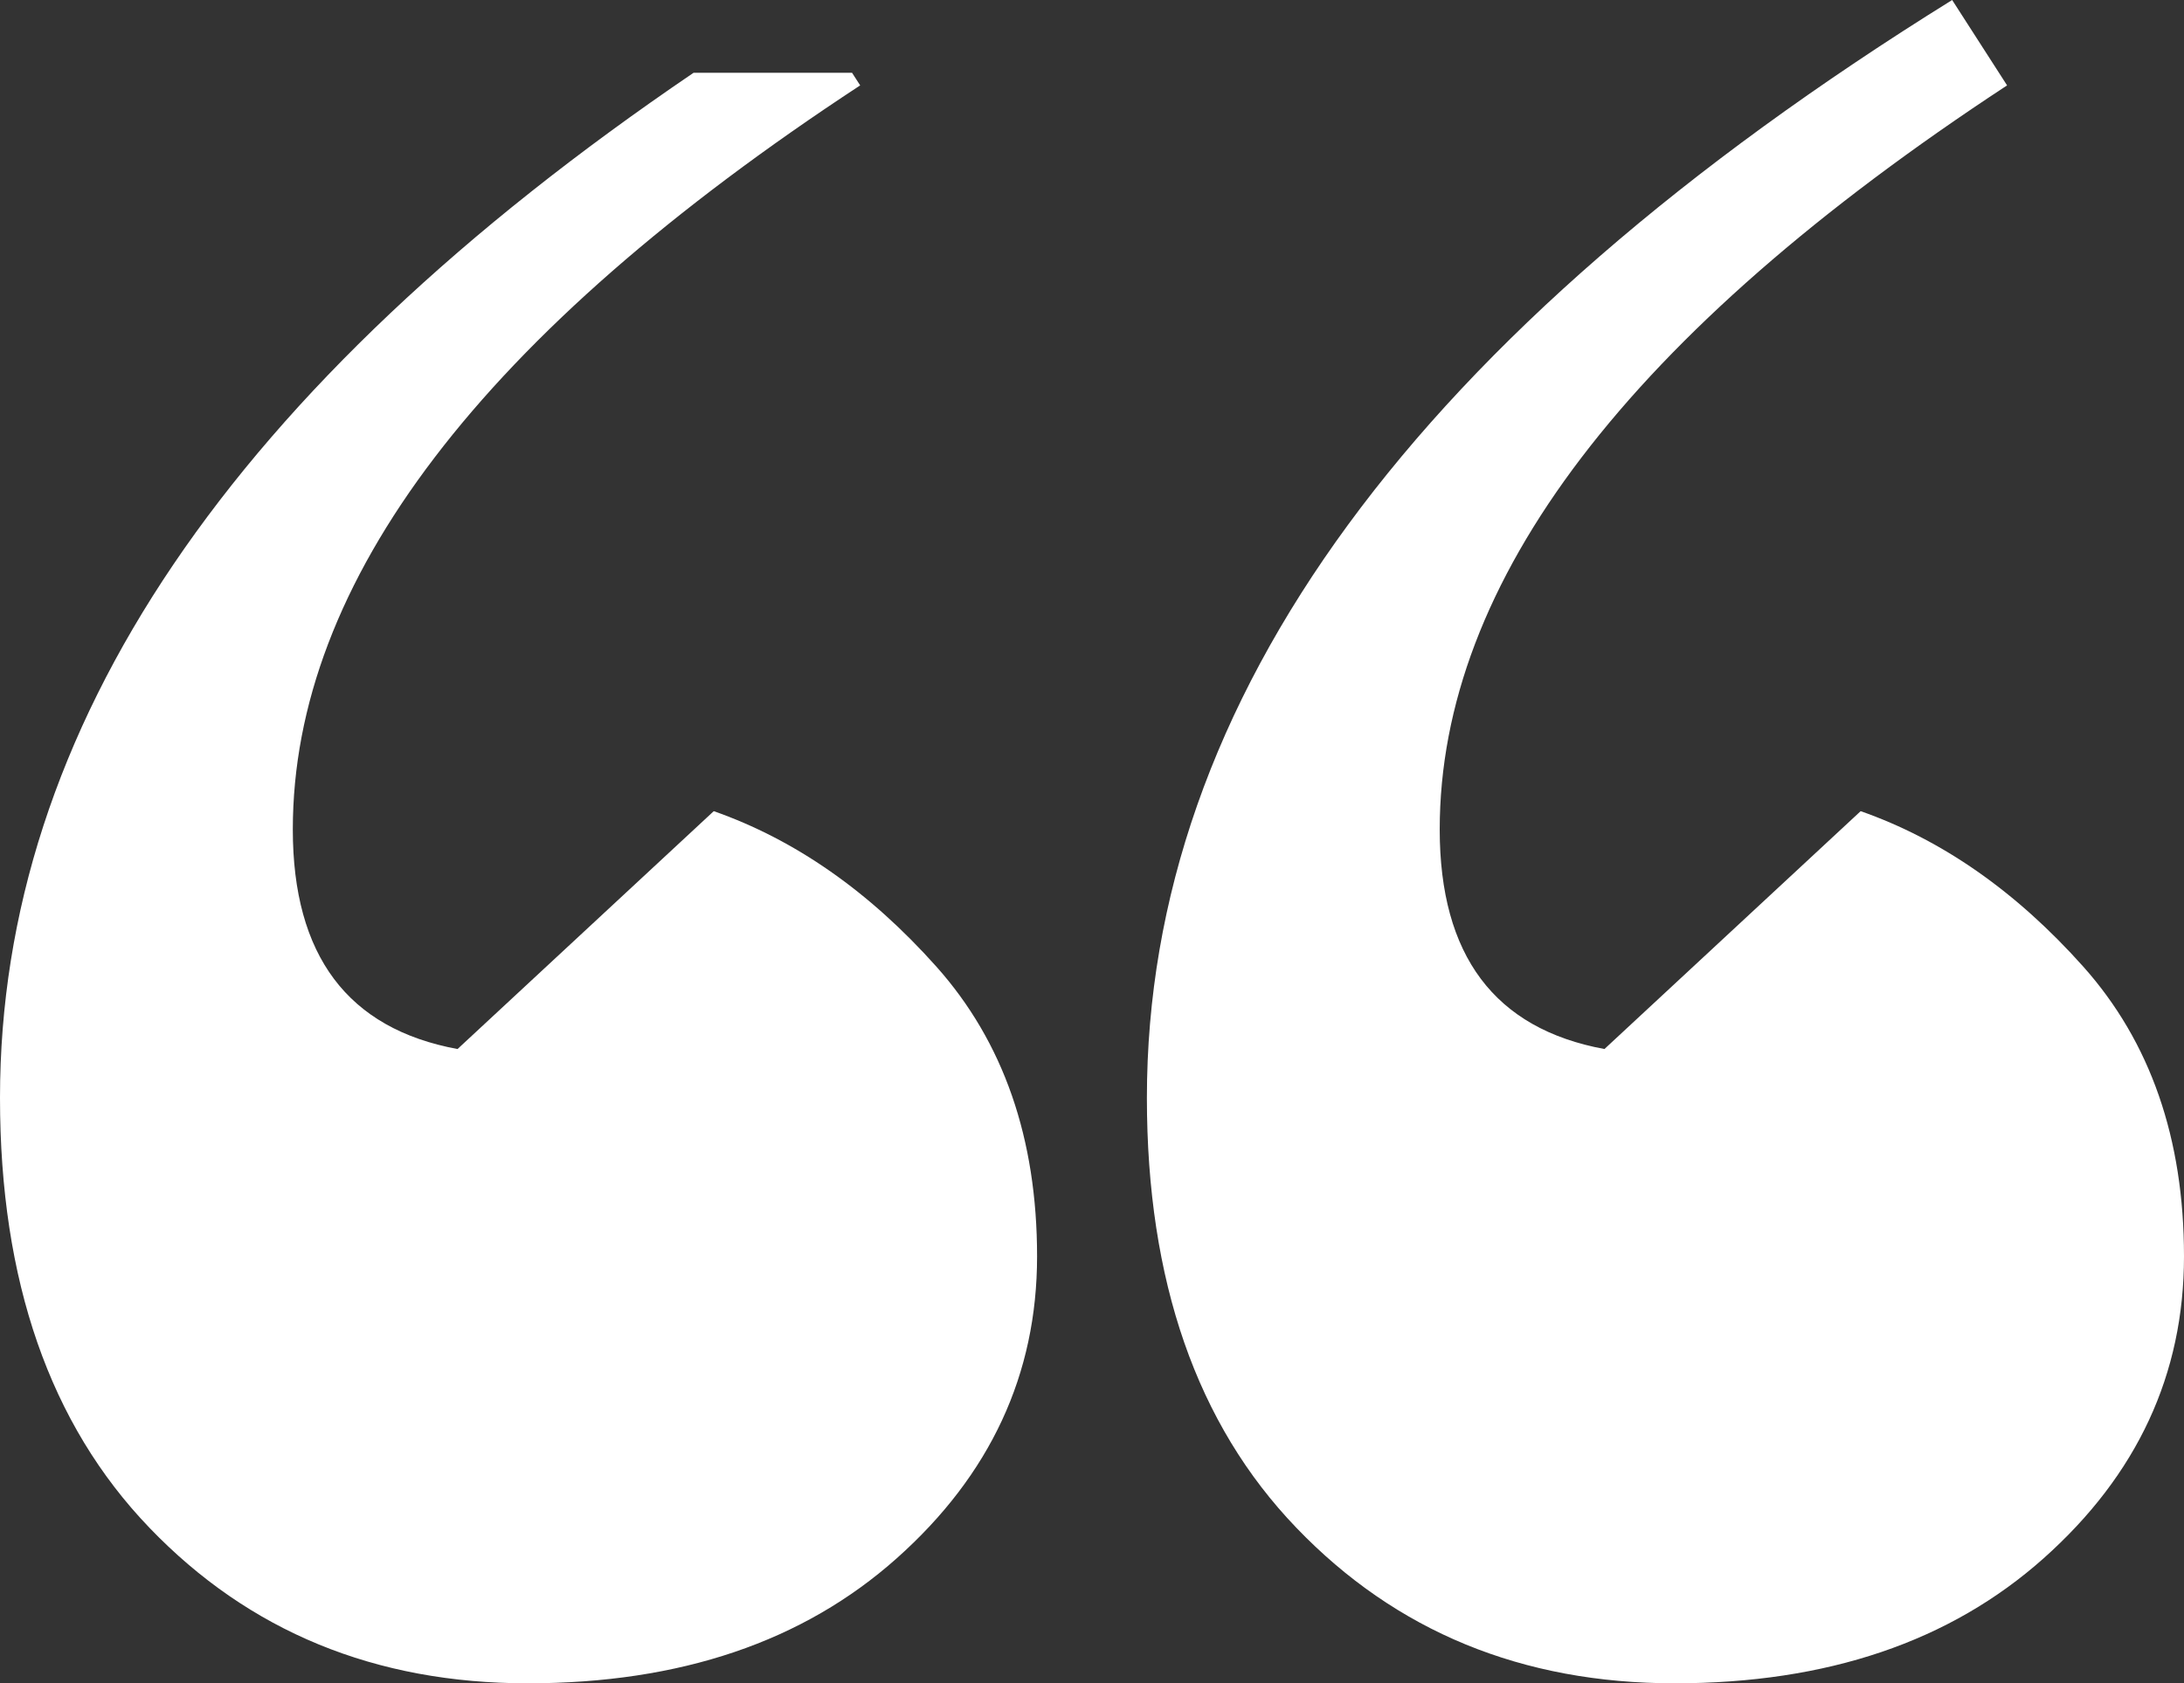 <?xml version="1.0" encoding="UTF-8"?> <!-- Generator: Adobe Illustrator 16.0.0, SVG Export Plug-In . SVG Version: 6.00 Build 0) --> <svg xmlns="http://www.w3.org/2000/svg" xmlns:xlink="http://www.w3.org/1999/xlink" id="Слой_1" x="0px" y="0px" width="346.652px" height="267.249px" viewBox="0 0 346.652 267.249" xml:space="preserve"><rect x="0" y="0" width="346.652" height="267.249" fill="#333333" stroke="none"/> <path fill="#FFFFFF" d="M164.608,199.468c0-18.715-5.325-34.042-15.975-45.994c-10.65-11.937-22.439-20.166-35.343-24.692 l-40.669,37.766c-17.43-3.219-26.145-14.848-26.145-34.86c0-39.37,30.018-78.75,90.053-118.131l-1.286-1.998H110.08 C36.734,61.368,0,115.607,0,174.293c0,29.048,7.899,51.801,23.722,68.264c15.81,16.463,35.827,24.692,60.035,24.692 c24.209,0,43.727-6.609,58.582-19.853C157.179,234.174,164.608,218.2,164.608,199.468 M346.652,199.468 c0-18.715-5.328-34.042-15.979-45.994c-10.651-11.937-22.439-20.166-35.343-24.692l-40.667,37.766 c-17.435-3.219-26.146-14.848-26.146-34.86c0-39.37,30.015-78.75,90.055-118.131L309.854,0 c-85.21,52.938-127.815,111.039-127.815,174.293c0,29.048,7.899,51.801,23.726,68.264c15.804,16.463,35.826,24.692,60.034,24.692 c24.203,0,43.721-6.609,58.58-19.853C339.215,234.174,346.652,218.2,346.652,199.468"></path> </svg> 